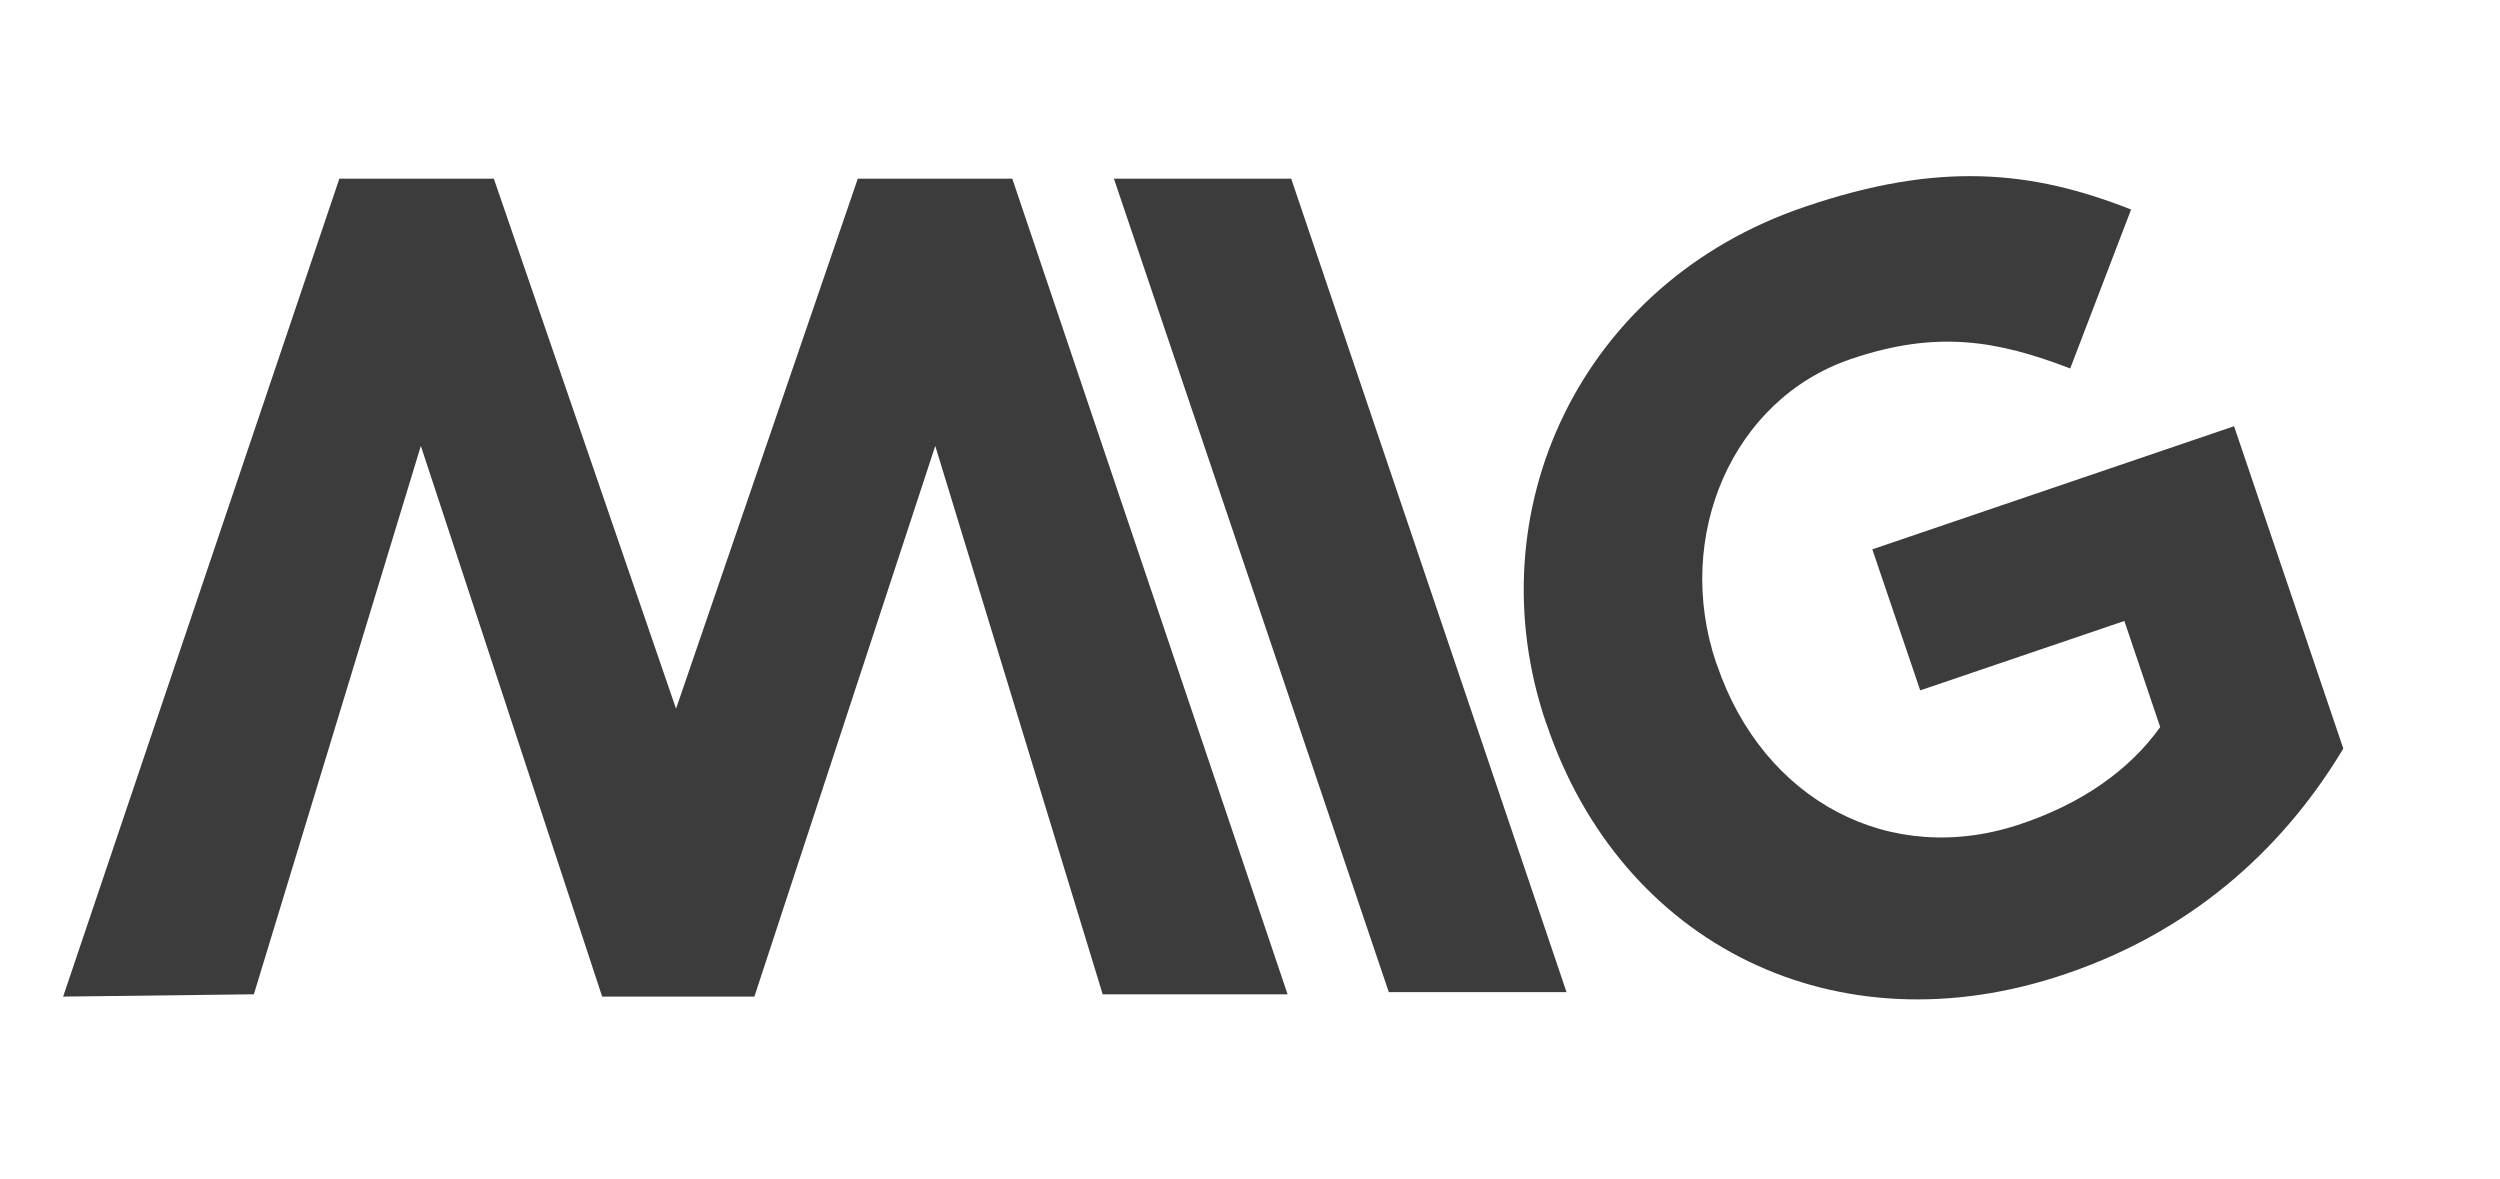 <?xml version="1.0" encoding="UTF-8"?> <!-- Generator: Adobe Illustrator 25.0.0, SVG Export Plug-In . SVG Version: 6.00 Build 0) --> <svg xmlns="http://www.w3.org/2000/svg" xmlns:xlink="http://www.w3.org/1999/xlink" version="1.1" id="Capa_1" x="0px" y="0px" viewBox="0 0 558.4 263.3" style="enable-background:new 0 0 558.4 263.3;" xml:space="preserve"> <style type="text/css"> .st0{fill:#3C3C3C;} </style> <g> <polygon class="st0" points="310.2,221.6 349.9,221.6 288.4,39.9 248.8,39.9 "></polygon> <polygon class="st0" points="56.7,222.1 55.5,222.1 14.1,222.6 75.8,39.9 110.3,39.9 151,158.3 191.6,39.9 226.1,39.9 287.6,222.1 246.3,222.1 208.9,99.6 168.5,222.6 134.5,222.6 94,99.6 "></polygon> <g> <path class="st0" d="M345.5,161.9l-0.2-0.5c-16-47.1,7.6-98.2,57.8-115.2C433,36,453.7,38,476,46.8l-13.6,35.5 c-16.4-6.3-29.9-8.6-49-2.1c-26.5,9-39.6,39.6-30.1,67.8l0.2,0.5c10.3,30.3,38.7,45.5,68,35.5c13.3-4.5,24-11.8,31-21.6l-8-23.7 l-45.6,15.5l-10.7-31.5L499,95.2l24.4,72c-12.1,20.2-31.6,40-61.9,50.3C410,235.1,362.1,210.9,345.5,161.9z"></path> </g> </g> </svg> 
